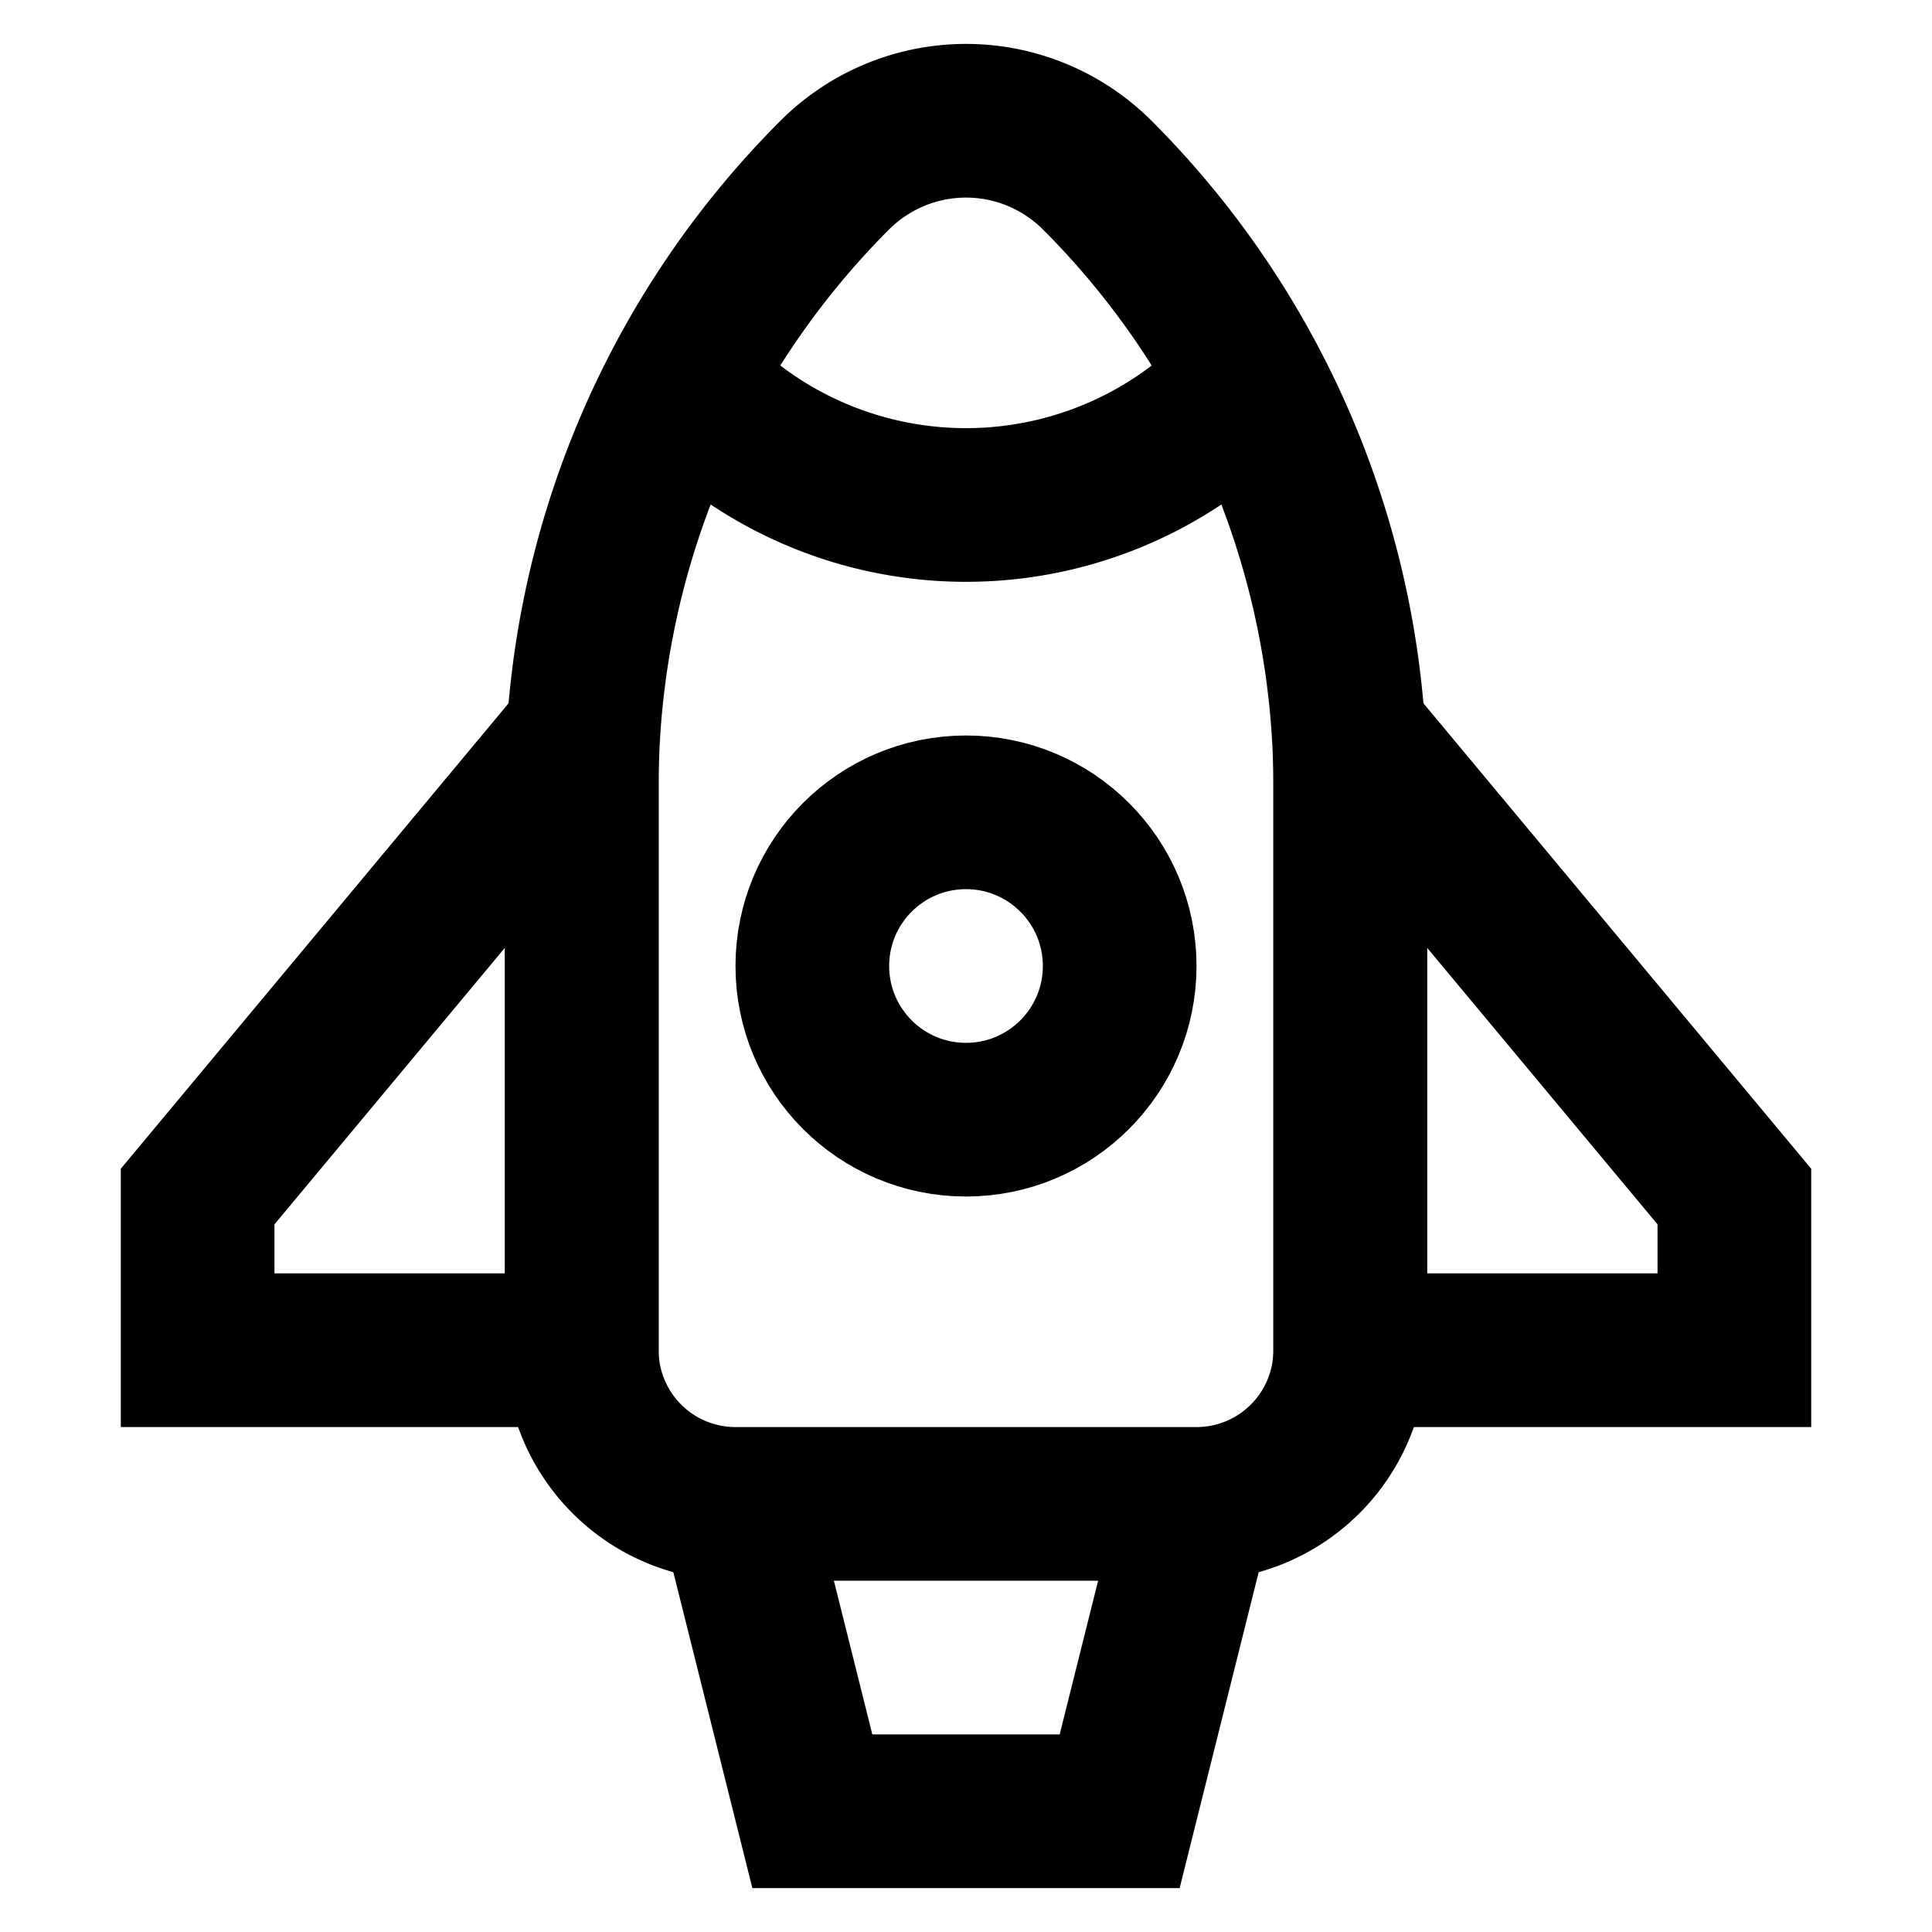 <svg xmlns="http://www.w3.org/2000/svg" viewBox="0 0 24 24"><g fill="none" stroke="#000" stroke-miterlimit="10" stroke-width="1.909"><path d="M14.864 18.682H9.136a1.91 1.91 0 0 1-1.909-1.909v-7.01c0-2.846 1.131-5.576 3.143-7.588h0A2.308 2.308 0 0 1 12 1.5h0c.611 0 1.197.243 1.63.675h0a10.73 10.73 0 0 1 3.143 7.588v7.009a1.91 1.91 0 0 1-1.909 1.91zM9.136 18.682h5.728l-.955 3.818h-3.818z"/><path d="M16.773 9.136l4.772 5.728v1.909h-4.772zM7.227 9.136l-4.772 5.728v1.909h4.772z"/><circle cx="12" cy="12" r="1.909"/><path d="M8.487 4.726a4.763 4.763 0 0 0 7.026.001"/></g></svg>